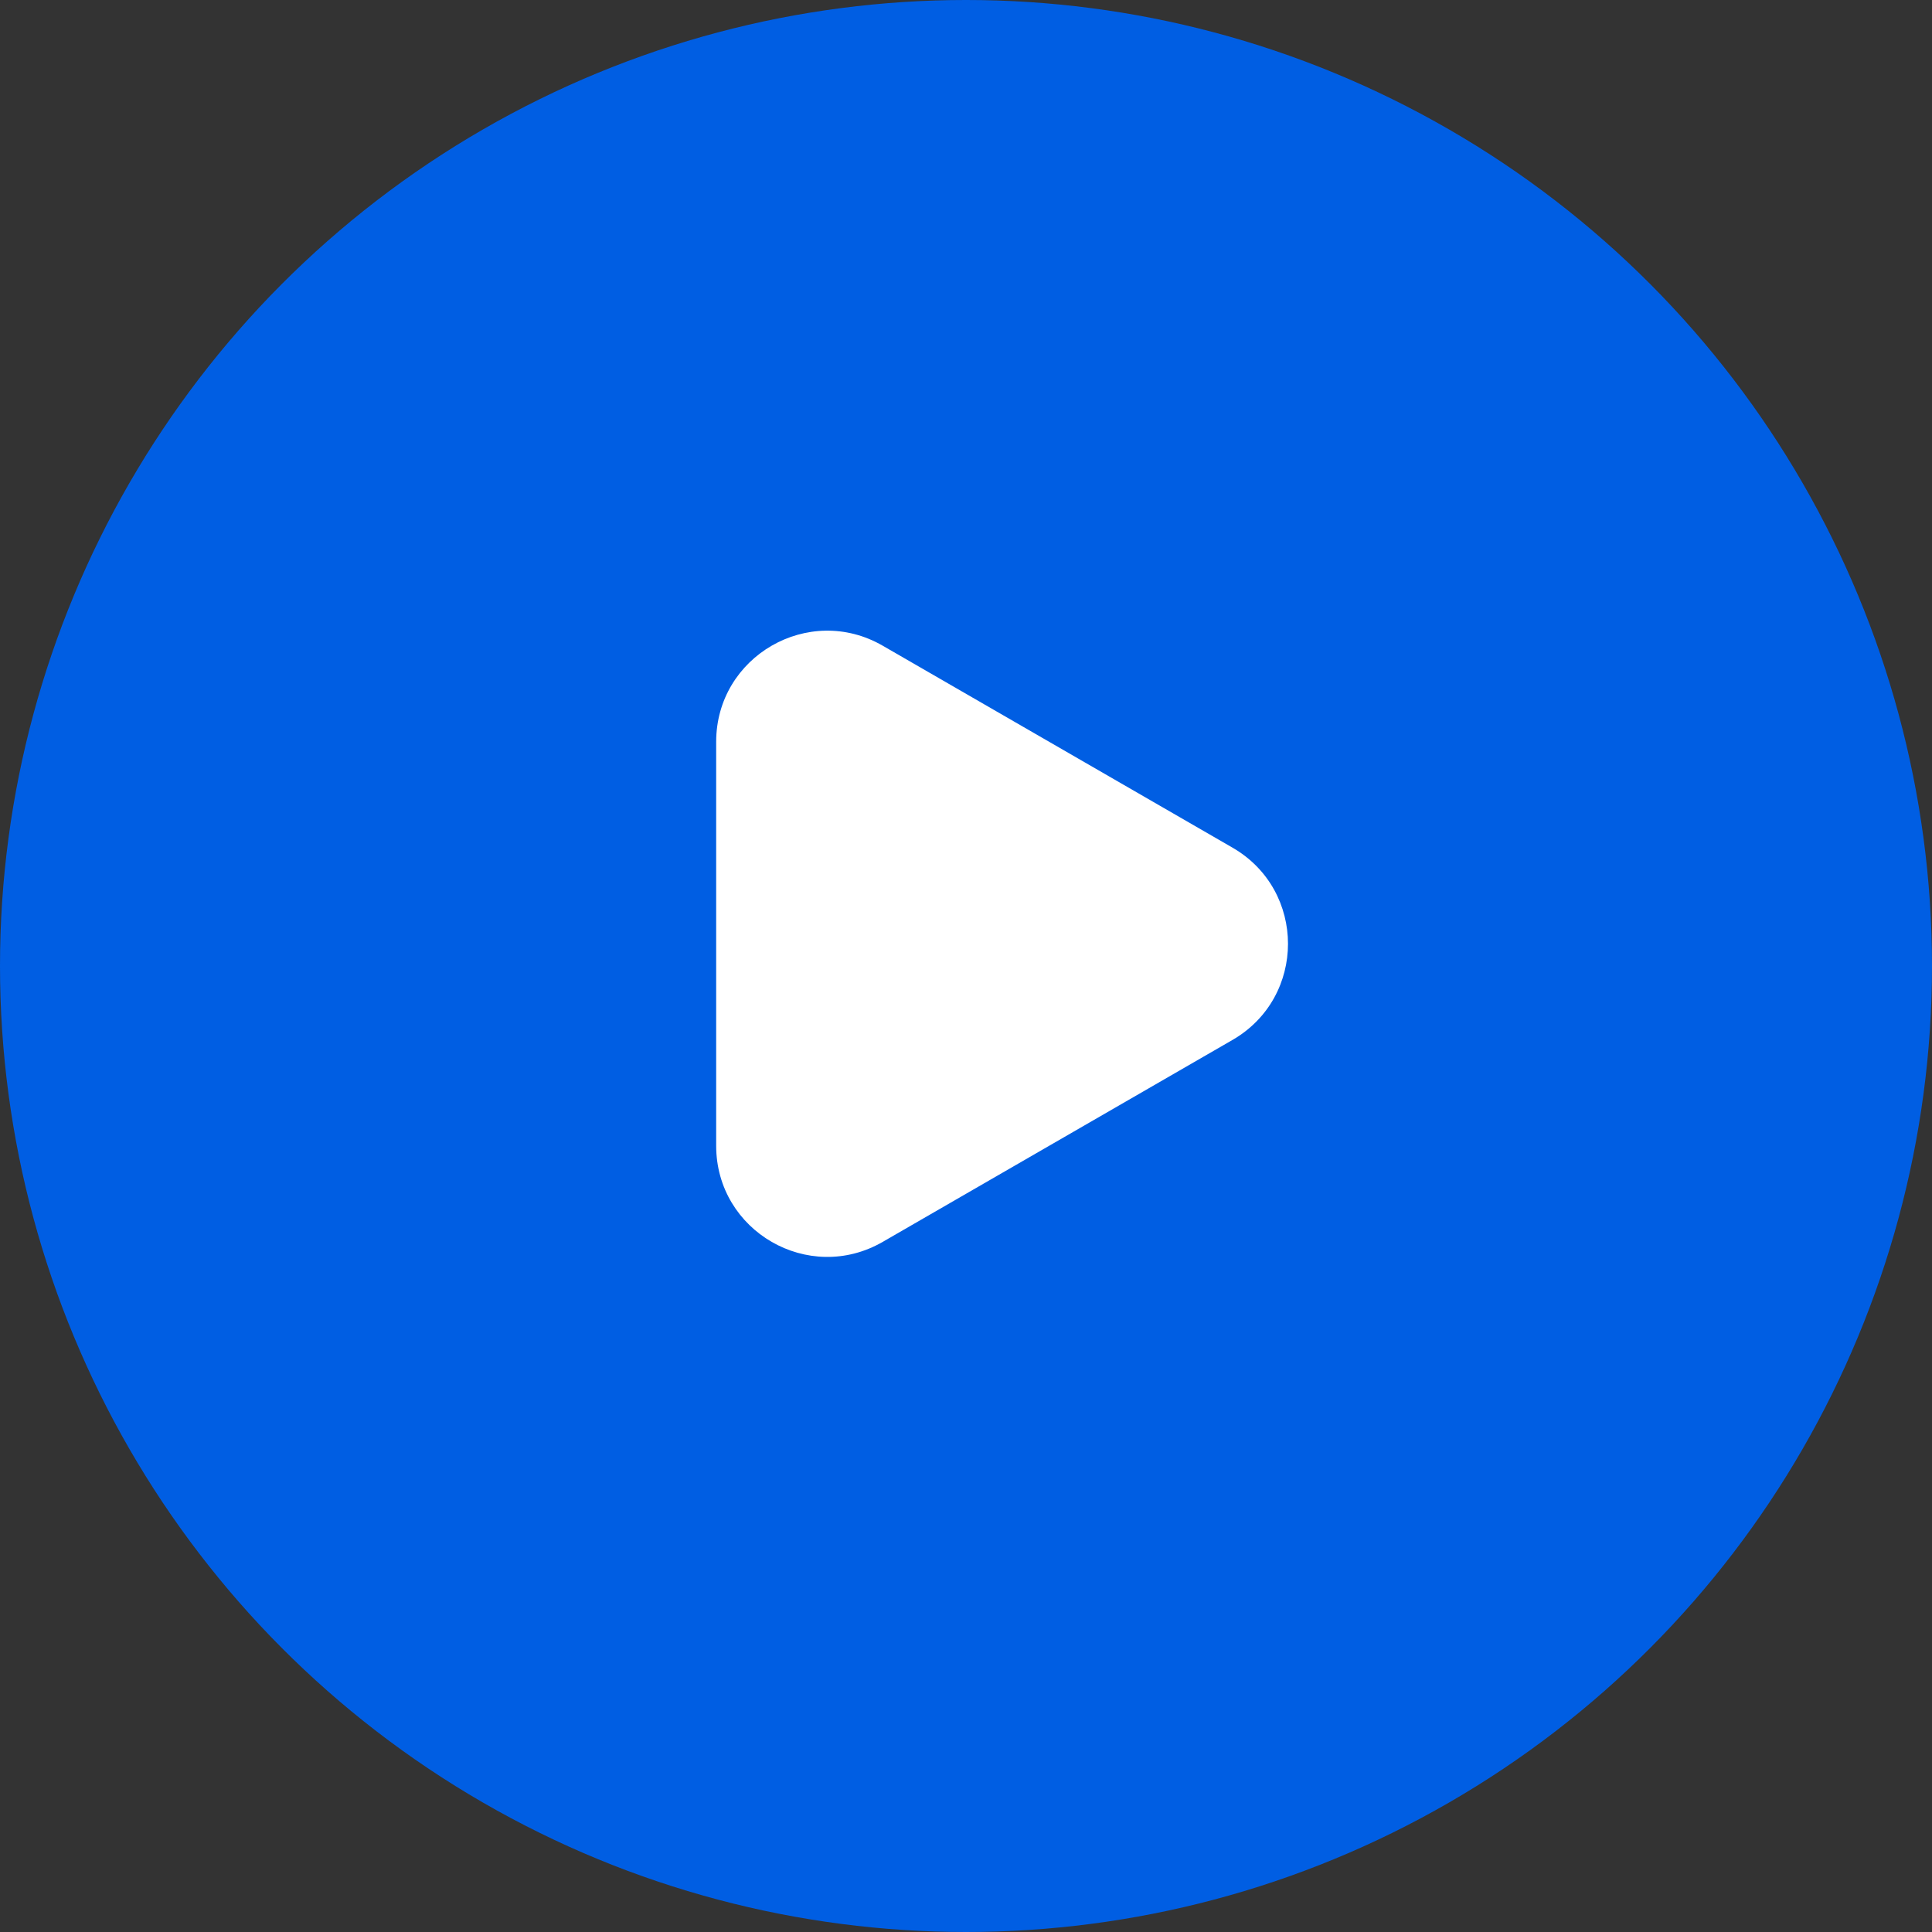 <svg width="87" height="87" viewBox="0 0 87 87" fill="none" xmlns="http://www.w3.org/2000/svg">
<rect x="0" y="0" width="87" height="87" fill="#333333" stroke="none"/>
<circle cx="43.5" cy="43.5" r="43.5" fill="#005EE3"/>
<path d="M55.5 38.17C58.833 40.094 58.833 44.906 55.5 46.83L39.75 55.923C36.417 57.848 32.25 55.442 32.25 51.593L32.25 33.407C32.25 29.558 36.417 27.152 39.75 29.077L55.5 38.17Z" fill="white"/>
</svg>